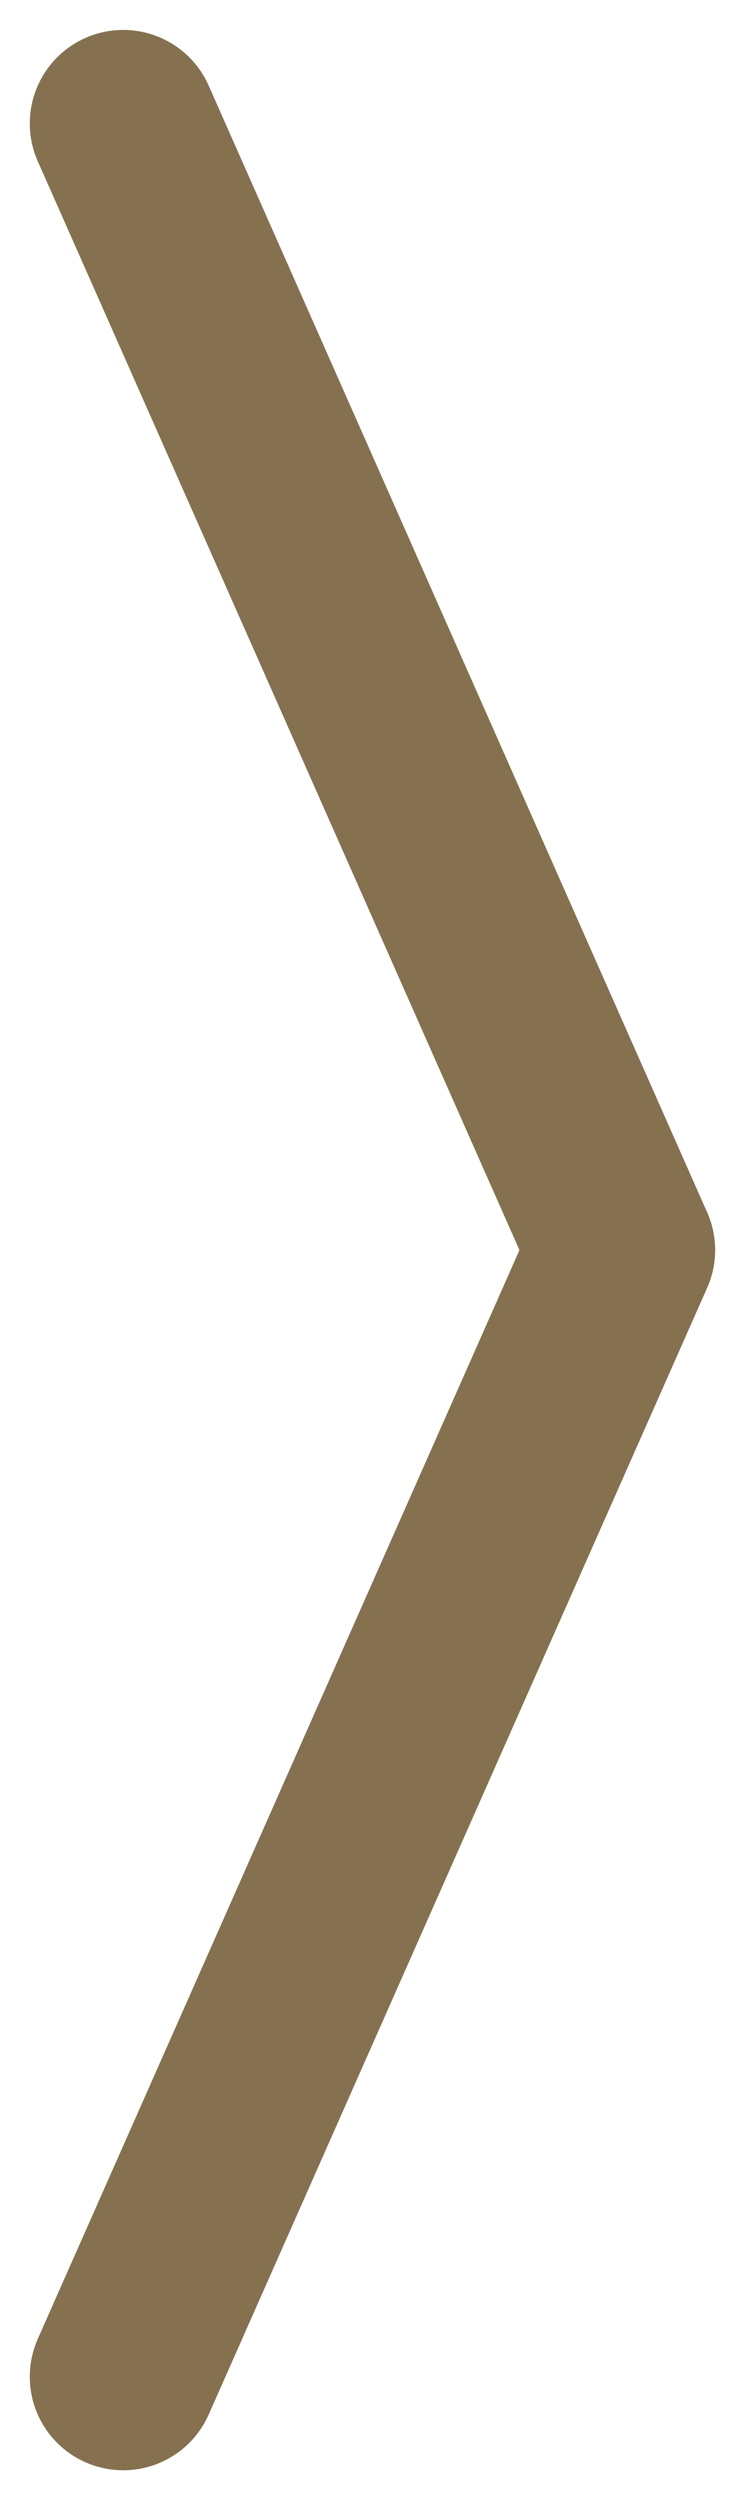 <svg xmlns="http://www.w3.org/2000/svg" width="5.979" height="20.047" viewBox="0 0 5.979 20.047">
  <g id="Group_49157" data-name="Group 49157" transform="translate(-689.953 970.621) rotate(-90)">
    <line id="Line_14" data-name="Line 14" x2="4" y2="9.034" transform="translate(969.631 690.942) rotate(90)" fill="none" stroke="#857150" stroke-linecap="round" stroke-width="1.5"/>
    <line id="Line_15" data-name="Line 15" y1="9.034" x2="4" transform="translate(960.597 690.942) rotate(90)" fill="none" stroke="#857150" stroke-linecap="round" stroke-width="1.5"/>
  </g>
</svg>
